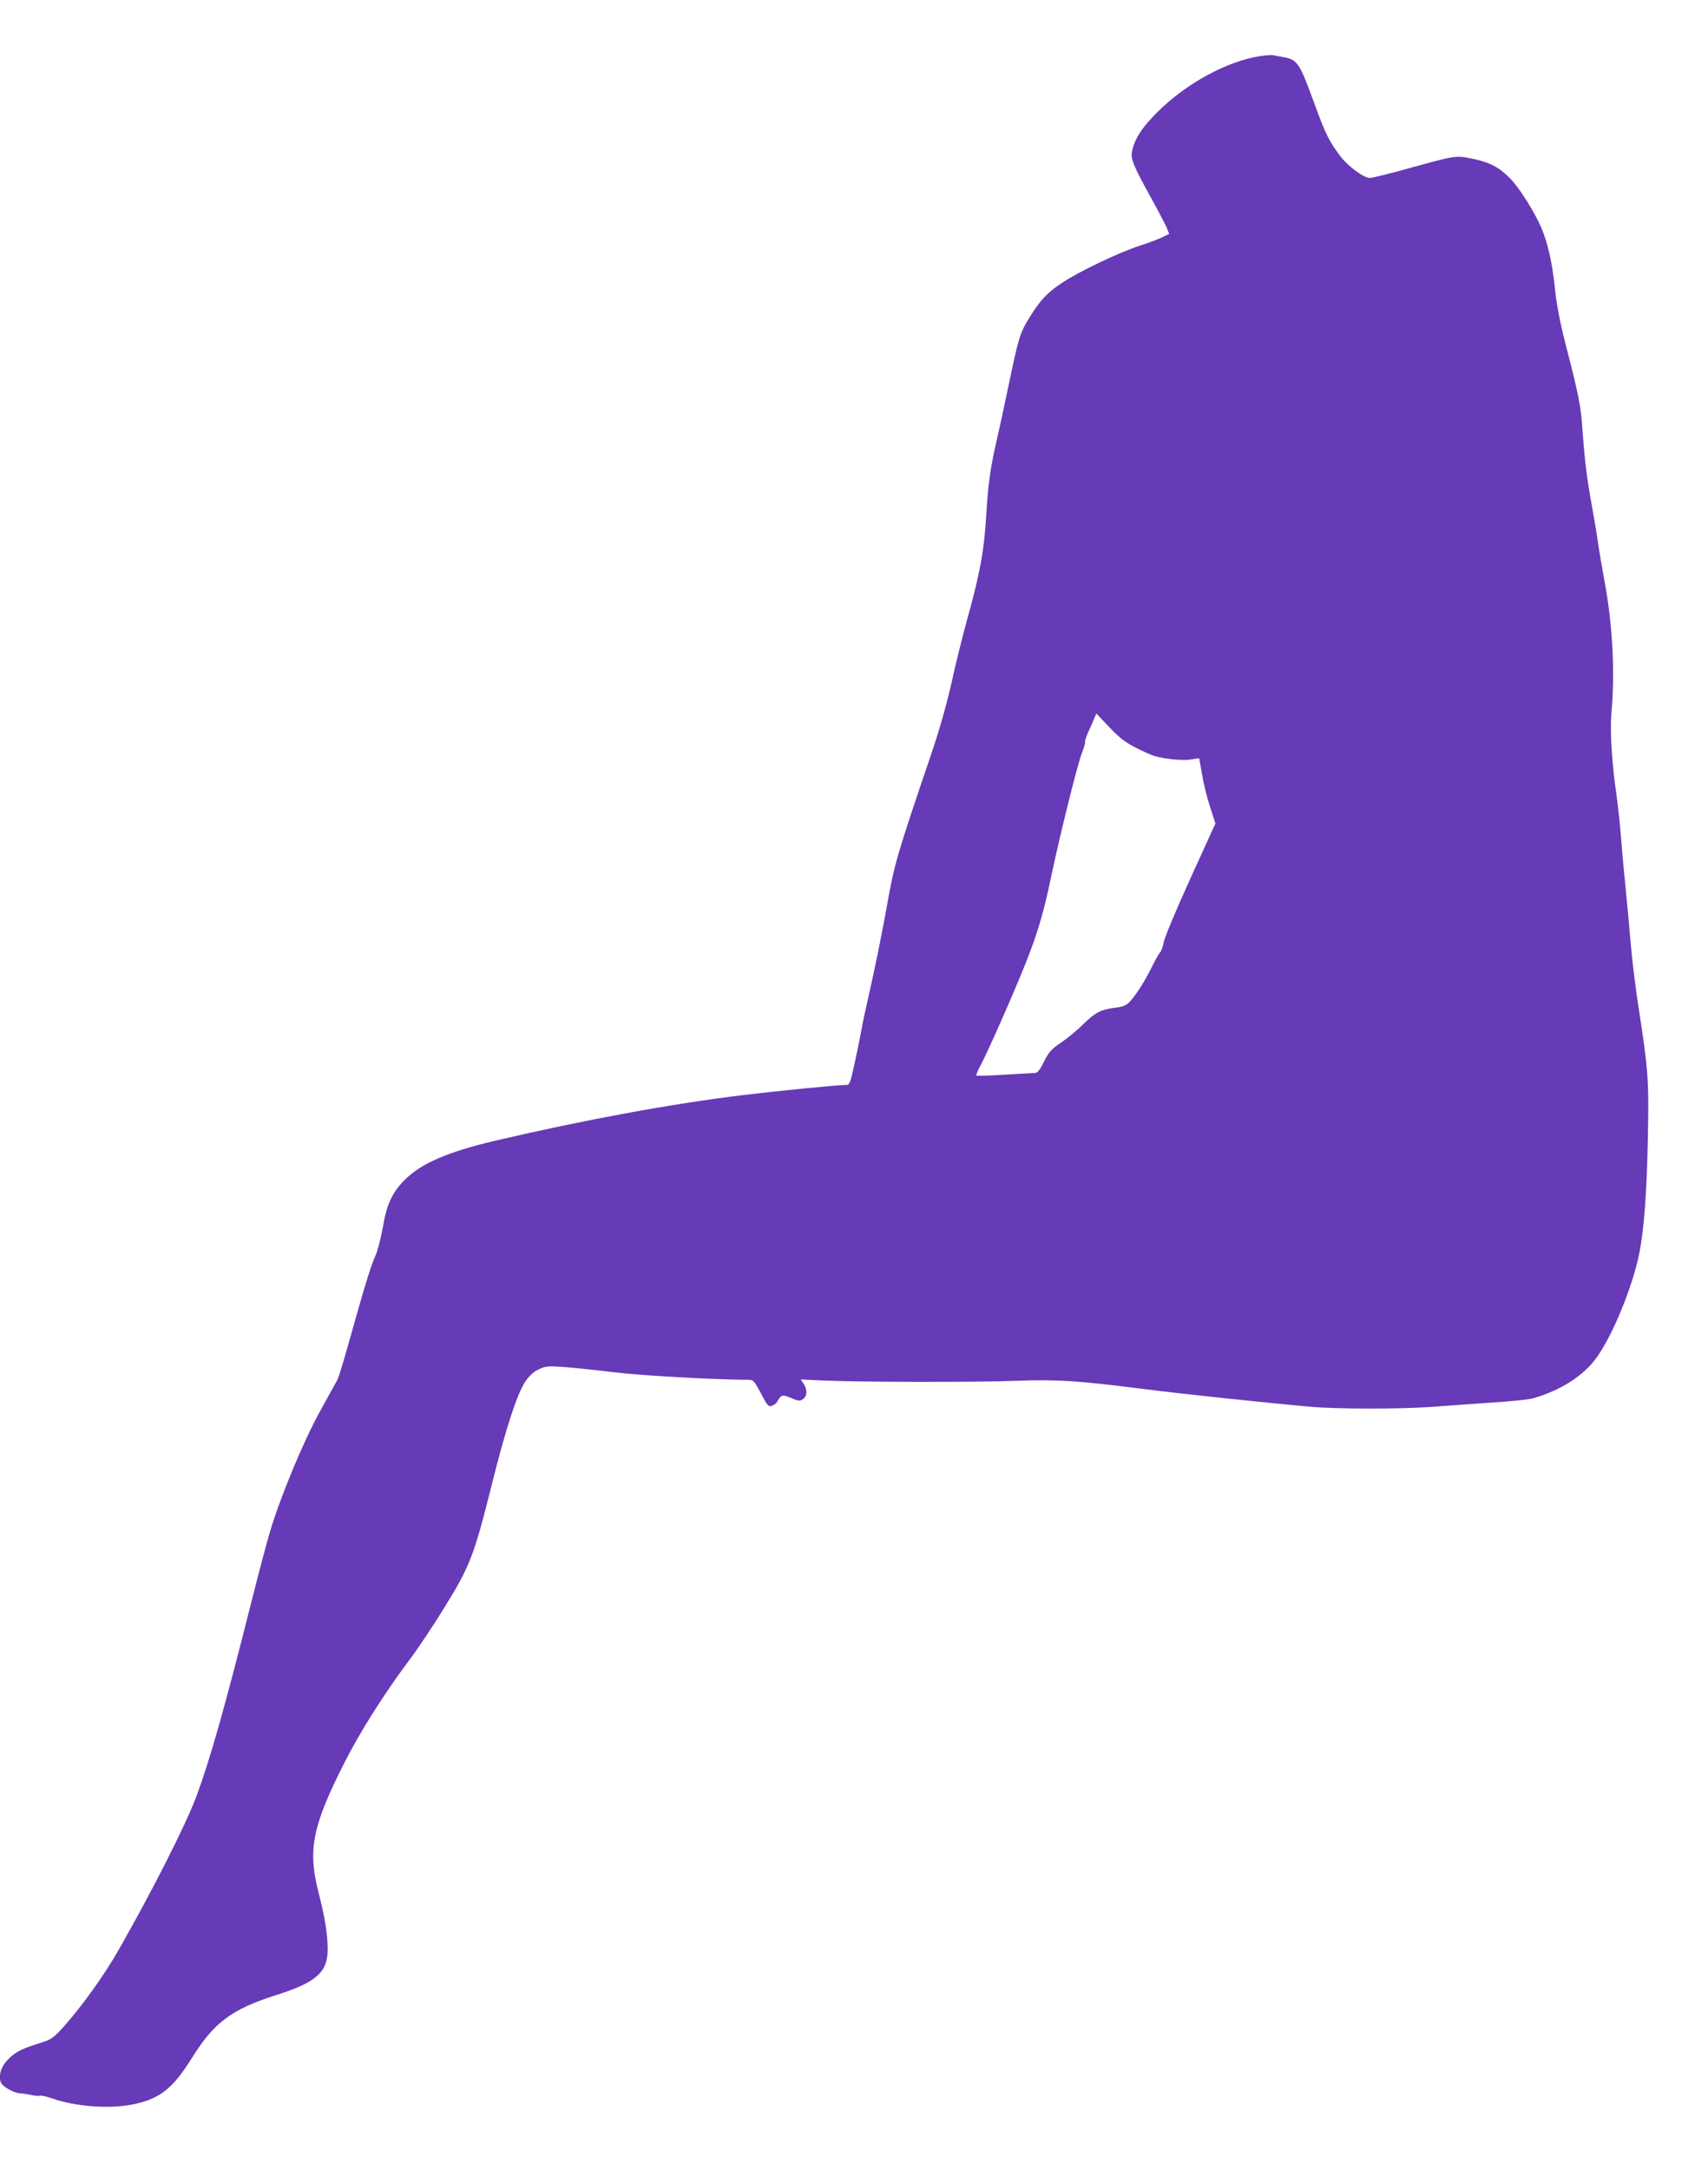 <?xml version="1.0" standalone="no"?>
<!DOCTYPE svg PUBLIC "-//W3C//DTD SVG 20010904//EN"
 "http://www.w3.org/TR/2001/REC-SVG-20010904/DTD/svg10.dtd">
<svg version="1.0" xmlns="http://www.w3.org/2000/svg"
 width="1008pt" height="1280pt" viewBox="0 0 1008 1280"
 preserveAspectRatio="xMidYMid meet">
<g transform="translate(0,1280) scale(0.1,-0.1)"
fill="#673ab7" stroke="none">
<path d="M7438 12469 c-192 -28 -436 -160 -605 -328 -92 -91 -135 -157 -151
-229 -11 -48 1 -80 118 -292 38 -69 76 -142 85 -162 l15 -38 -37 -18 c-21 -11
-83 -34 -138 -52 -121 -39 -353 -150 -455 -217 -88 -58 -129 -101 -193 -204
-57 -92 -65 -116 -123 -394 -25 -121 -56 -265 -69 -320 -39 -166 -54 -271 -65
-461 -12 -204 -38 -344 -114 -615 -25 -91 -66 -255 -90 -365 -28 -126 -72
-280 -119 -419 -204 -600 -219 -653 -261 -890 -30 -169 -74 -384 -114 -560
-16 -71 -33 -148 -36 -170 -4 -22 -20 -106 -38 -187 -26 -125 -34 -148 -49
-148 -53 0 -405 -35 -619 -61 -420 -51 -934 -146 -1456 -268 -283 -67 -436
-133 -535 -231 -74 -74 -107 -144 -130 -282 -11 -61 -30 -135 -42 -163 -22
-46 -55 -150 -106 -330 -82 -293 -109 -383 -120 -405 -8 -14 -53 -97 -102
-185 -97 -175 -234 -504 -295 -709 -20 -67 -69 -251 -109 -411 -158 -627 -245
-934 -325 -1150 -63 -169 -260 -558 -458 -905 -87 -153 -216 -332 -326 -456
-65 -71 -70 -75 -154 -101 -104 -32 -148 -58 -191 -111 -36 -47 -43 -109 -13
-134 25 -23 76 -47 98 -47 10 0 39 -4 63 -9 25 -6 50 -8 57 -5 7 2 39 -5 71
-16 138 -49 342 -64 480 -35 156 32 233 93 346 274 130 209 235 287 496 370
240 76 306 136 305 274 -1 89 -17 188 -56 339 -62 246 -33 387 152 753 93 185
241 418 383 607 49 64 144 207 212 317 149 242 173 305 276 716 81 327 151
543 200 615 22 32 49 57 77 70 39 19 54 21 145 15 56 -4 190 -18 297 -31 159
-20 613 -45 802 -45 24 0 32 -11 69 -80 36 -70 44 -80 63 -74 11 4 24 12 28
18 31 51 32 51 86 29 45 -19 52 -20 71 -7 25 18 27 55 4 90 l-17 26 130 -6
c219 -10 897 -11 1139 -2 248 9 355 2 761 -49 198 -26 769 -86 979 -104 153
-14 528 -14 710 -1 77 6 235 17 350 25 116 7 228 19 250 25 163 46 302 134
379 243 96 135 210 414 250 611 28 134 45 361 51 676 7 345 3 405 -54 772 -17
108 -38 275 -46 370 -8 95 -23 261 -34 368 -11 107 -22 238 -26 290 -4 52 -15
156 -25 230 -28 193 -39 381 -30 485 22 235 7 522 -40 773 -16 87 -34 193 -40
237 -6 44 -22 139 -35 210 -30 165 -42 264 -55 440 -10 151 -21 205 -99 509
-36 141 -55 241 -65 340 -15 146 -42 264 -79 351 -41 96 -132 240 -187 295
-66 66 -120 93 -226 115 -93 18 -93 19 -373 -59 -112 -31 -214 -56 -226 -56
-36 0 -131 70 -176 130 -66 89 -86 128 -154 315 -89 242 -97 254 -192 270 -21
4 -45 8 -53 10 -8 1 -41 -1 -72 -6z m-741 -4077 c43 -22 94 -45 113 -51 62
-19 173 -30 220 -21 25 4 46 7 47 6 1 -1 8 -43 17 -94 8 -50 29 -136 47 -191
l32 -99 -147 -323 c-81 -177 -151 -345 -157 -373 -5 -27 -15 -57 -23 -65 -8
-9 -31 -50 -51 -91 -42 -84 -92 -162 -129 -201 -18 -19 -39 -28 -78 -33 -93
-12 -120 -26 -193 -96 -38 -38 -99 -88 -135 -112 -55 -37 -70 -54 -99 -111
-25 -51 -38 -67 -55 -67 -11 0 -93 -5 -180 -10 -87 -6 -161 -8 -164 -5 -3 2 9
32 27 64 44 83 191 416 262 594 72 179 110 309 154 522 48 229 151 645 179
720 14 35 22 65 20 68 -3 2 4 24 14 48 11 24 27 61 36 82 l16 38 75 -79 c57
-61 93 -89 152 -120z"/>
</g>
</svg>
